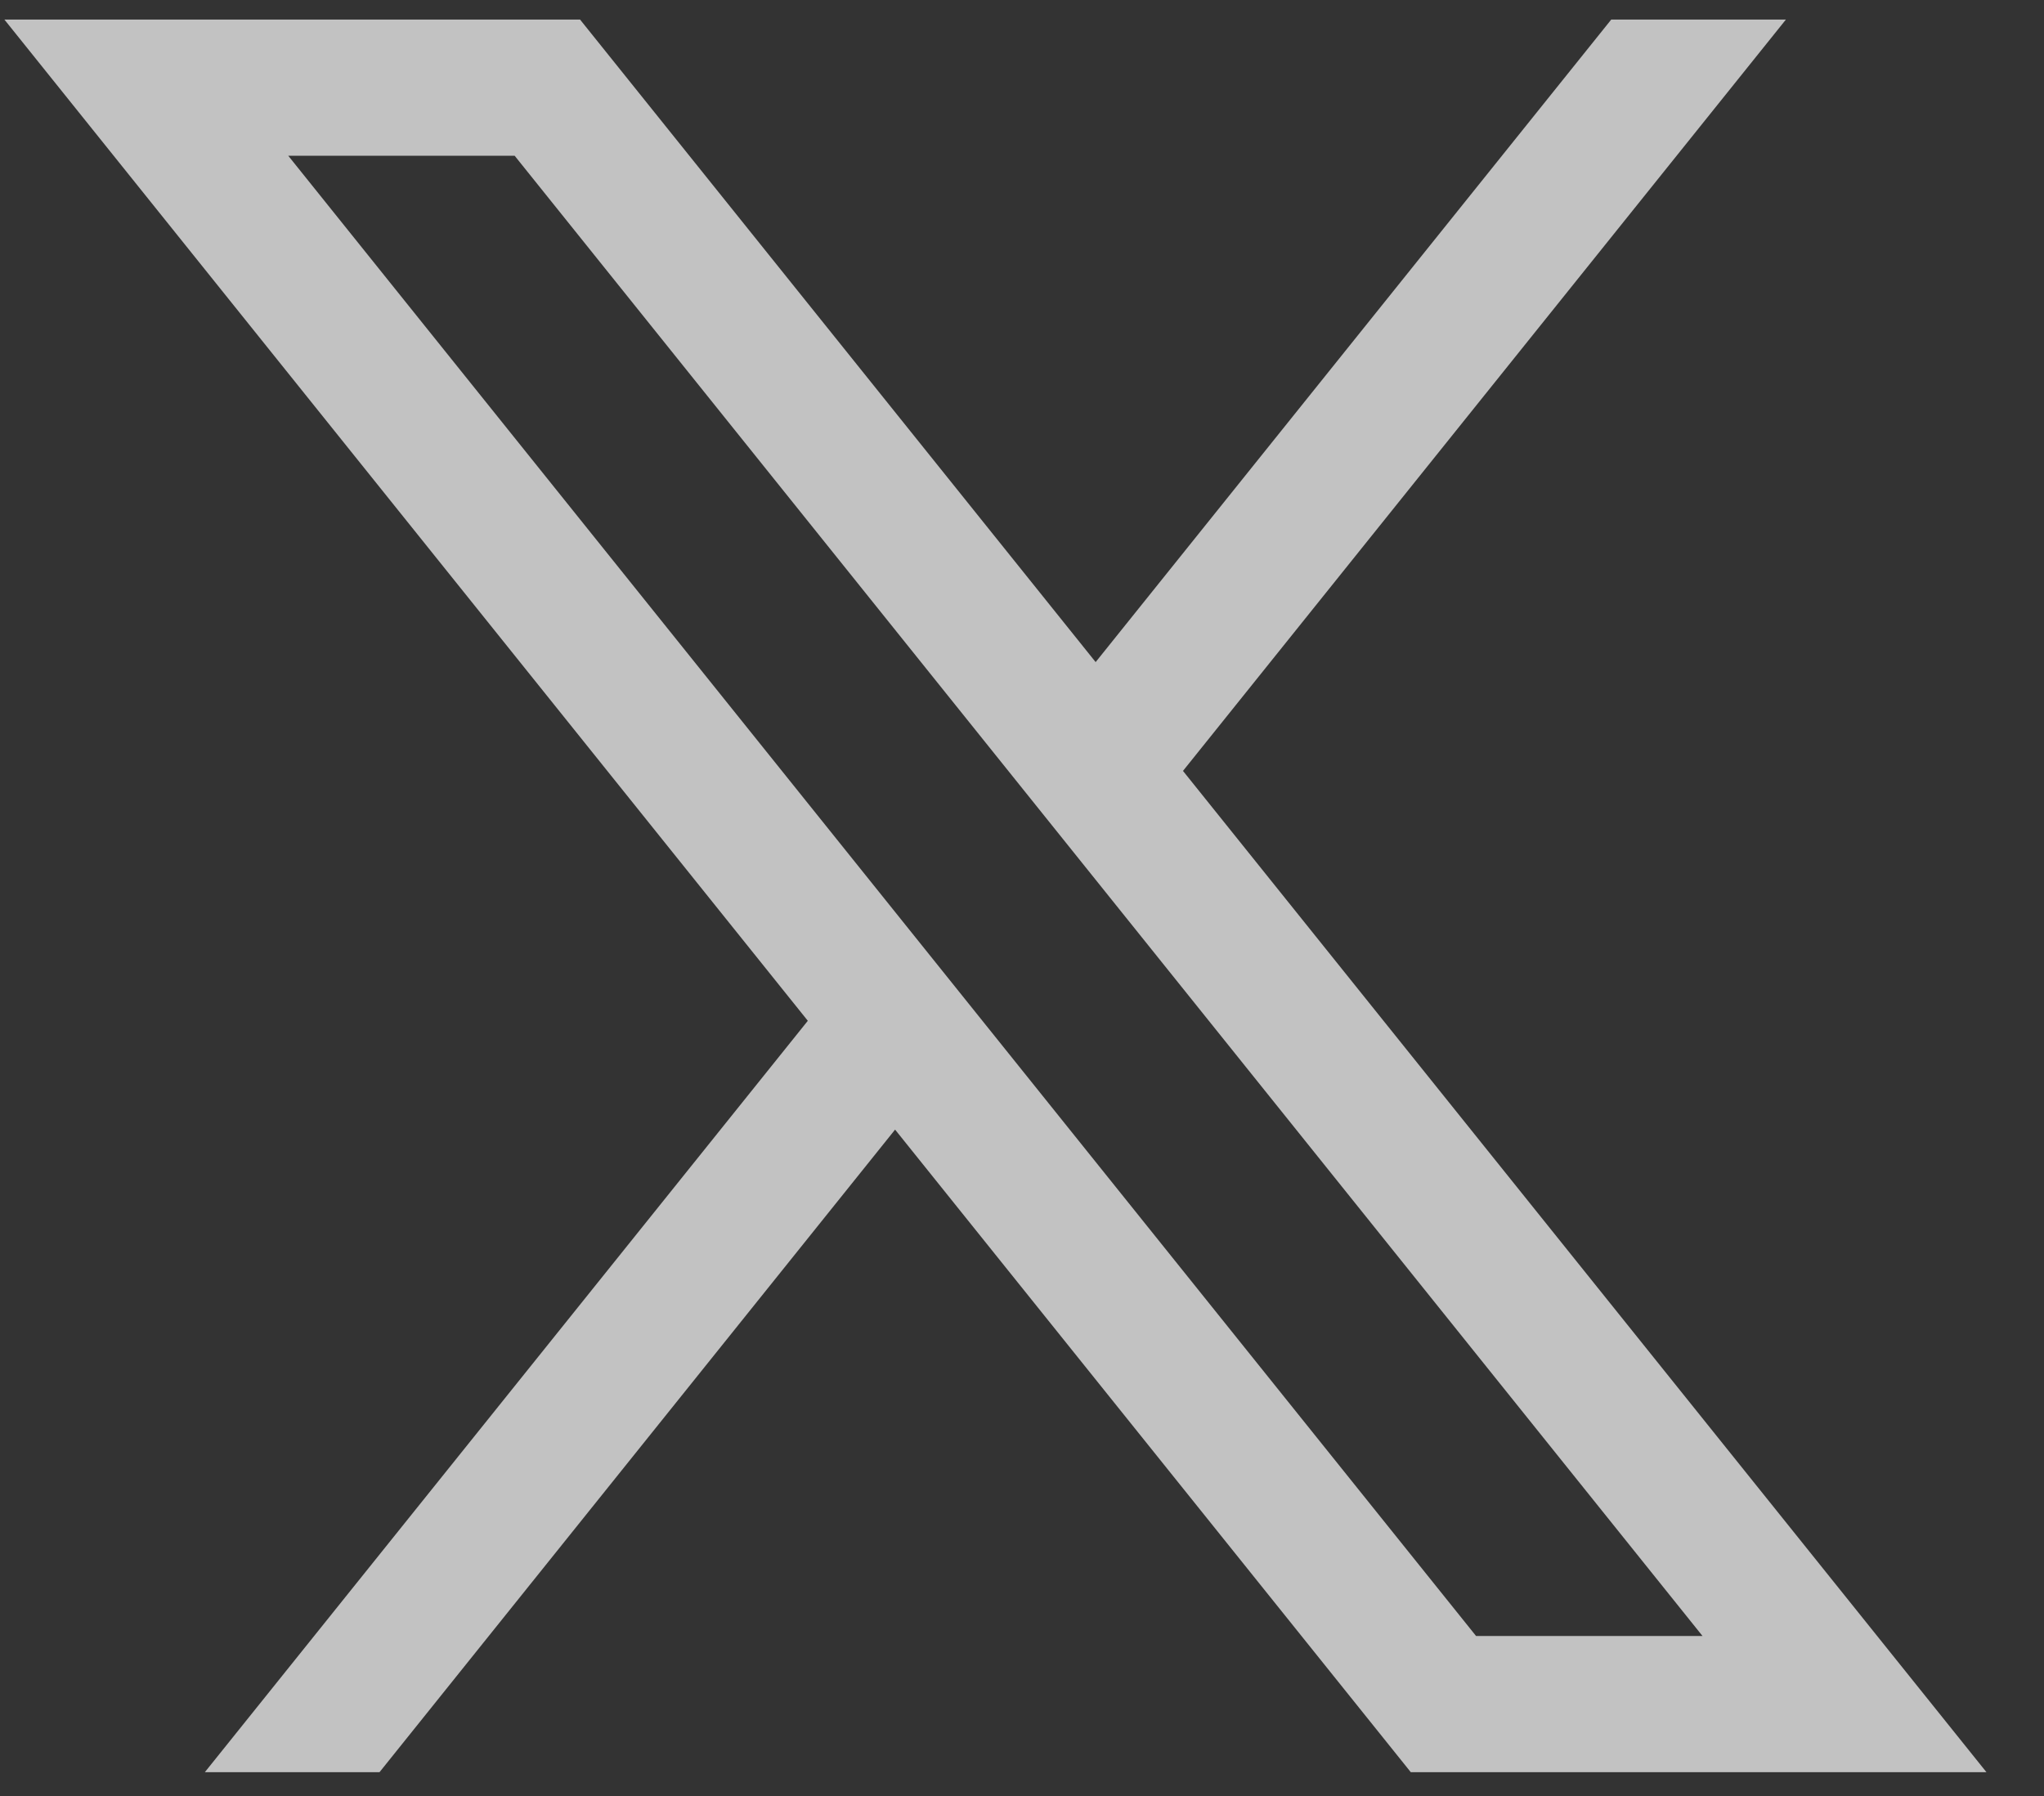 <?xml version="1.0" encoding="UTF-8"?> <svg xmlns="http://www.w3.org/2000/svg" width="33" height="29" viewBox="0 0 33 29" fill="none"><rect x="0" y="0" width="33" height="29" fill="#333333" stroke="none"/><path d="M19.099 12.448L28.833 0.316H26.013L17.689 10.691L9.365 0.316H0.071L13.042 16.483L3.307 28.616H6.127L14.451 18.24L22.777 28.616H32.071L19.099 12.448ZM4.654 2.515H8.309L27.487 26.417H23.831L4.654 2.515Z" fill="white" fill-opacity="0.7"></path></svg> 